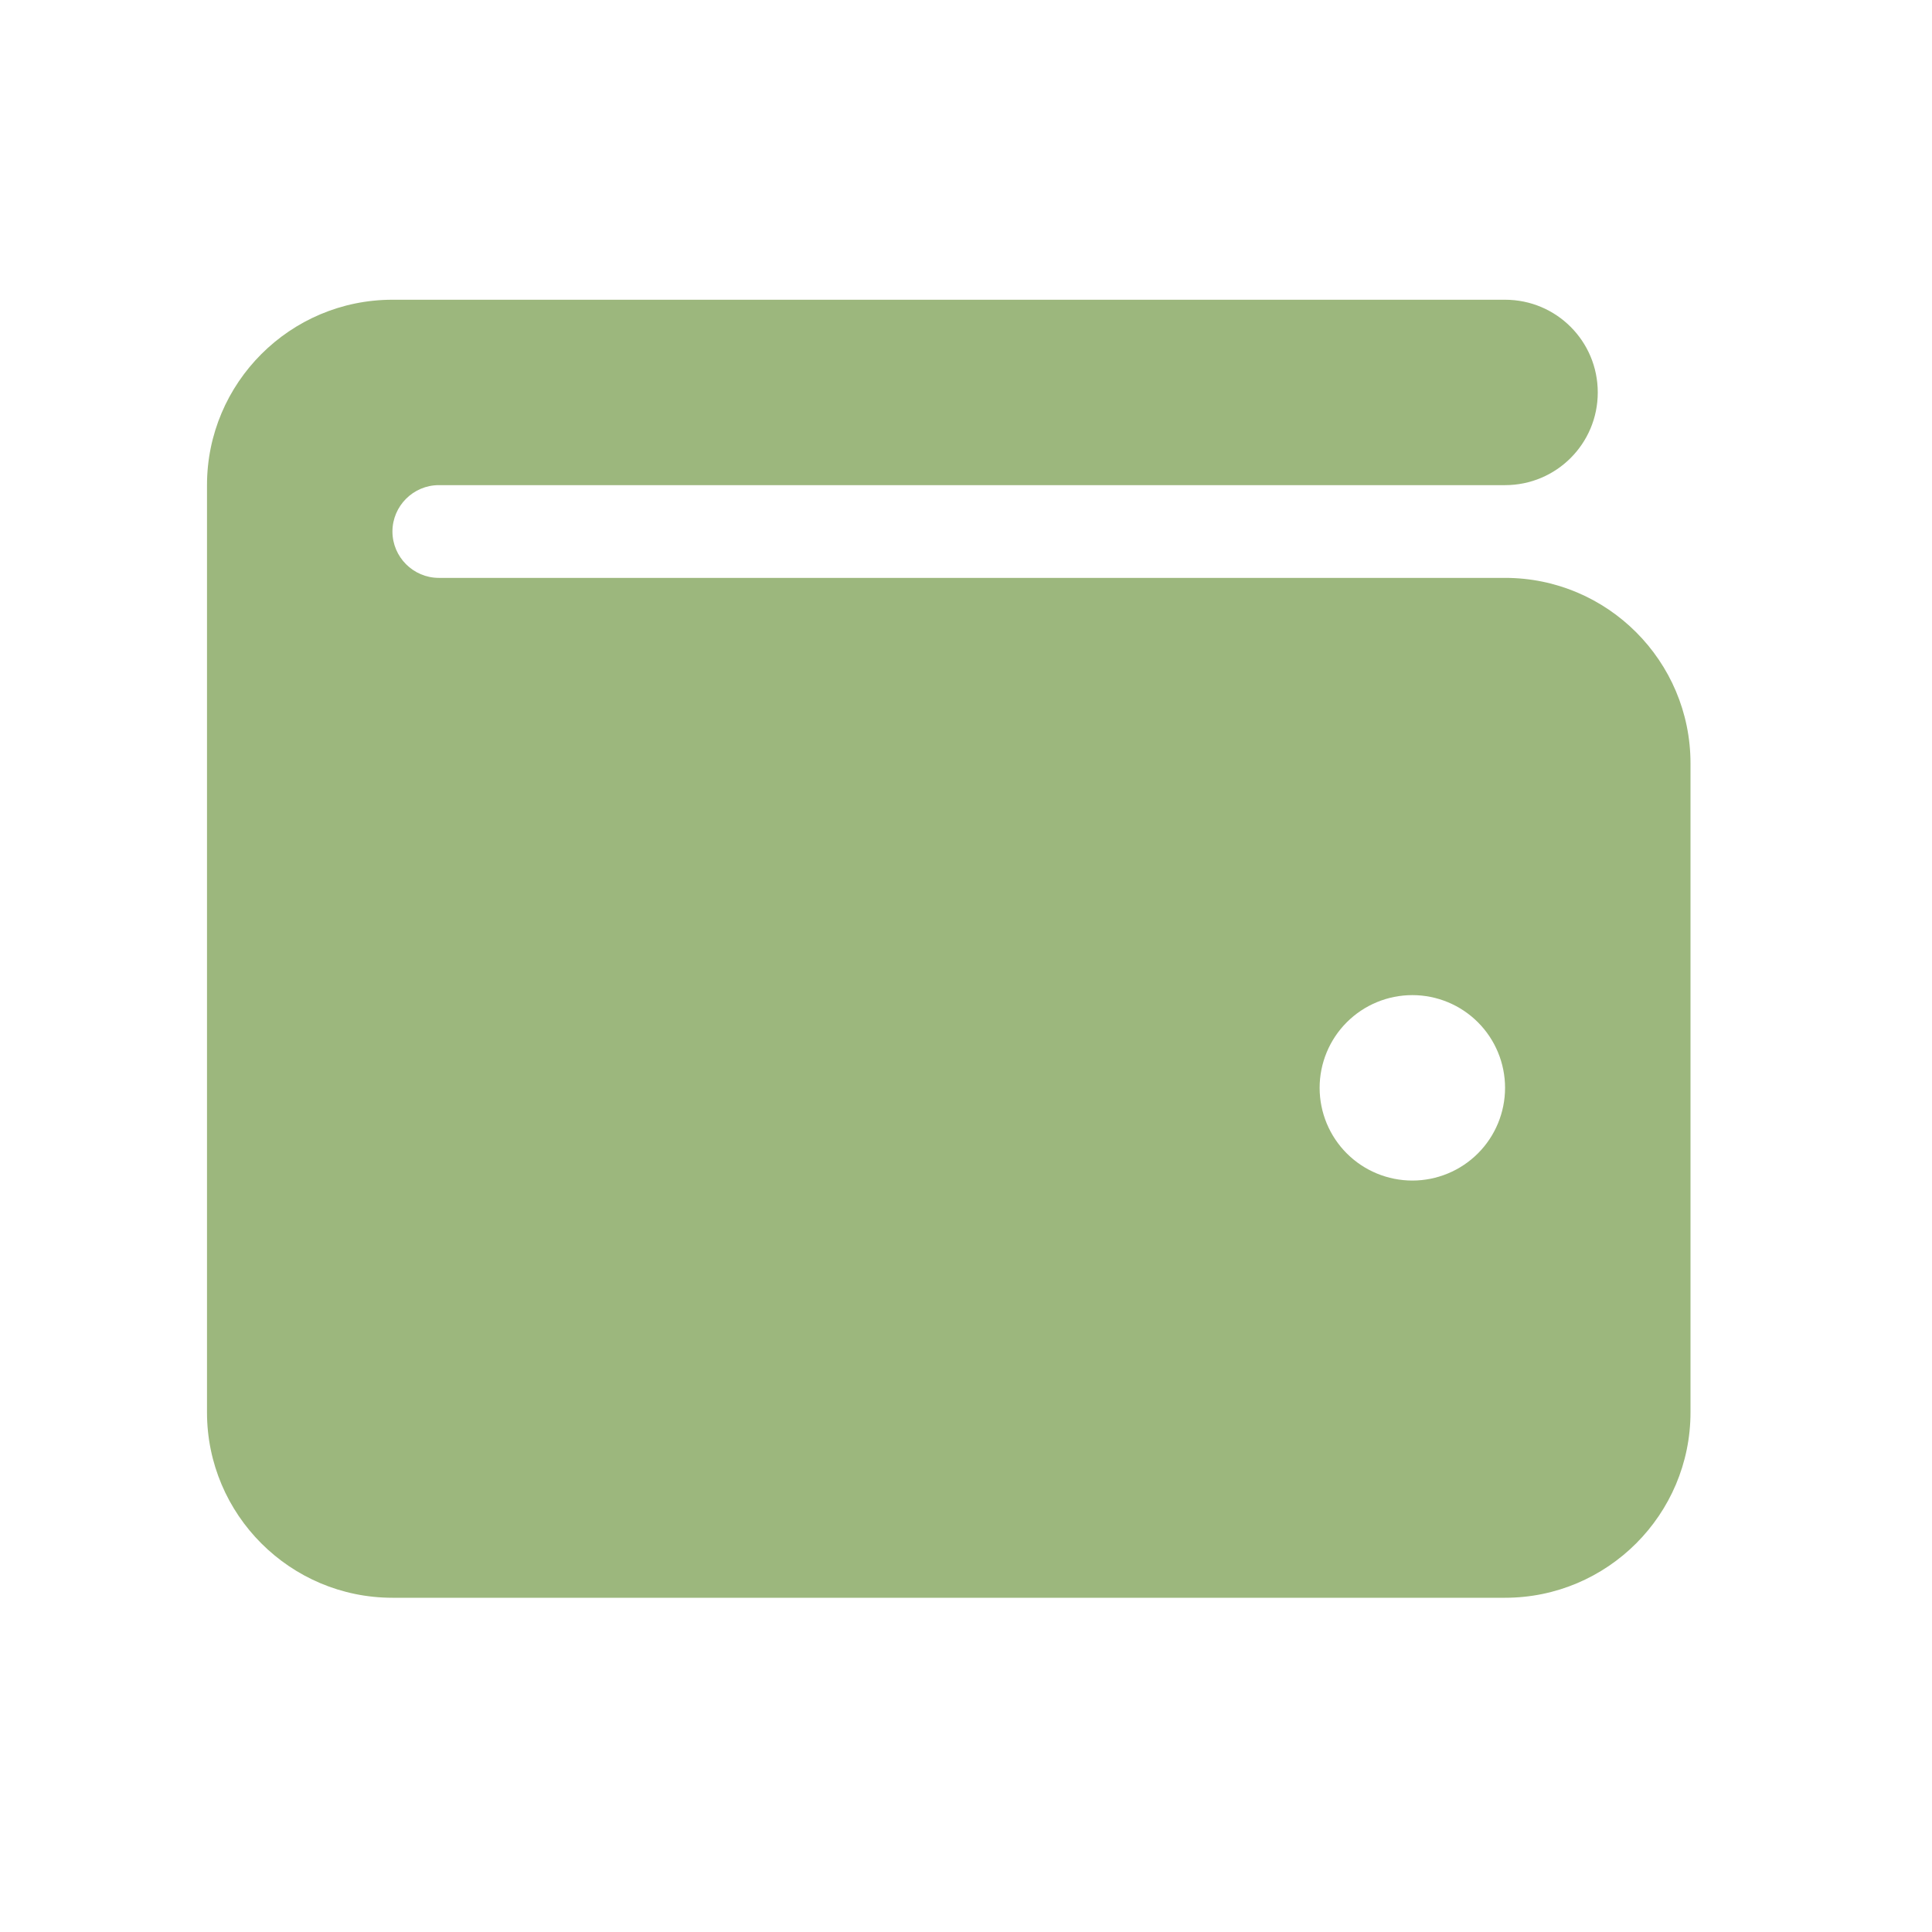 <?xml version="1.0" encoding="UTF-8"?>
<svg xmlns="http://www.w3.org/2000/svg" width="56" height="56" viewBox="0 0 56 56" fill="none">
  <path d="M11.375 8.688C8.41 8.688 6 11.098 6 14.062V40.938C6 43.902 8.41 46.312 11.375 46.312H43.625C46.59 46.312 49 43.902 49 40.938V22.125C49 19.16 46.59 16.75 43.625 16.75H12.719C11.98 16.75 11.375 16.145 11.375 15.406C11.375 14.667 11.98 14.062 12.719 14.062H43.625C45.111 14.062 46.312 12.861 46.312 11.375C46.312 9.888 45.111 8.688 43.625 8.688H11.375ZM40.938 28.844C41.65 28.844 42.334 29.127 42.838 29.631C43.342 30.135 43.625 30.819 43.625 31.531C43.625 32.244 43.342 32.928 42.838 33.432C42.334 33.936 41.65 34.219 40.938 34.219C40.225 34.219 39.541 33.936 39.037 33.432C38.533 32.928 38.25 32.244 38.25 31.531C38.25 30.819 38.533 30.135 39.037 29.631C39.541 29.127 40.225 28.844 40.938 28.844Z" fill="#9CB77D"></path>
</svg>
